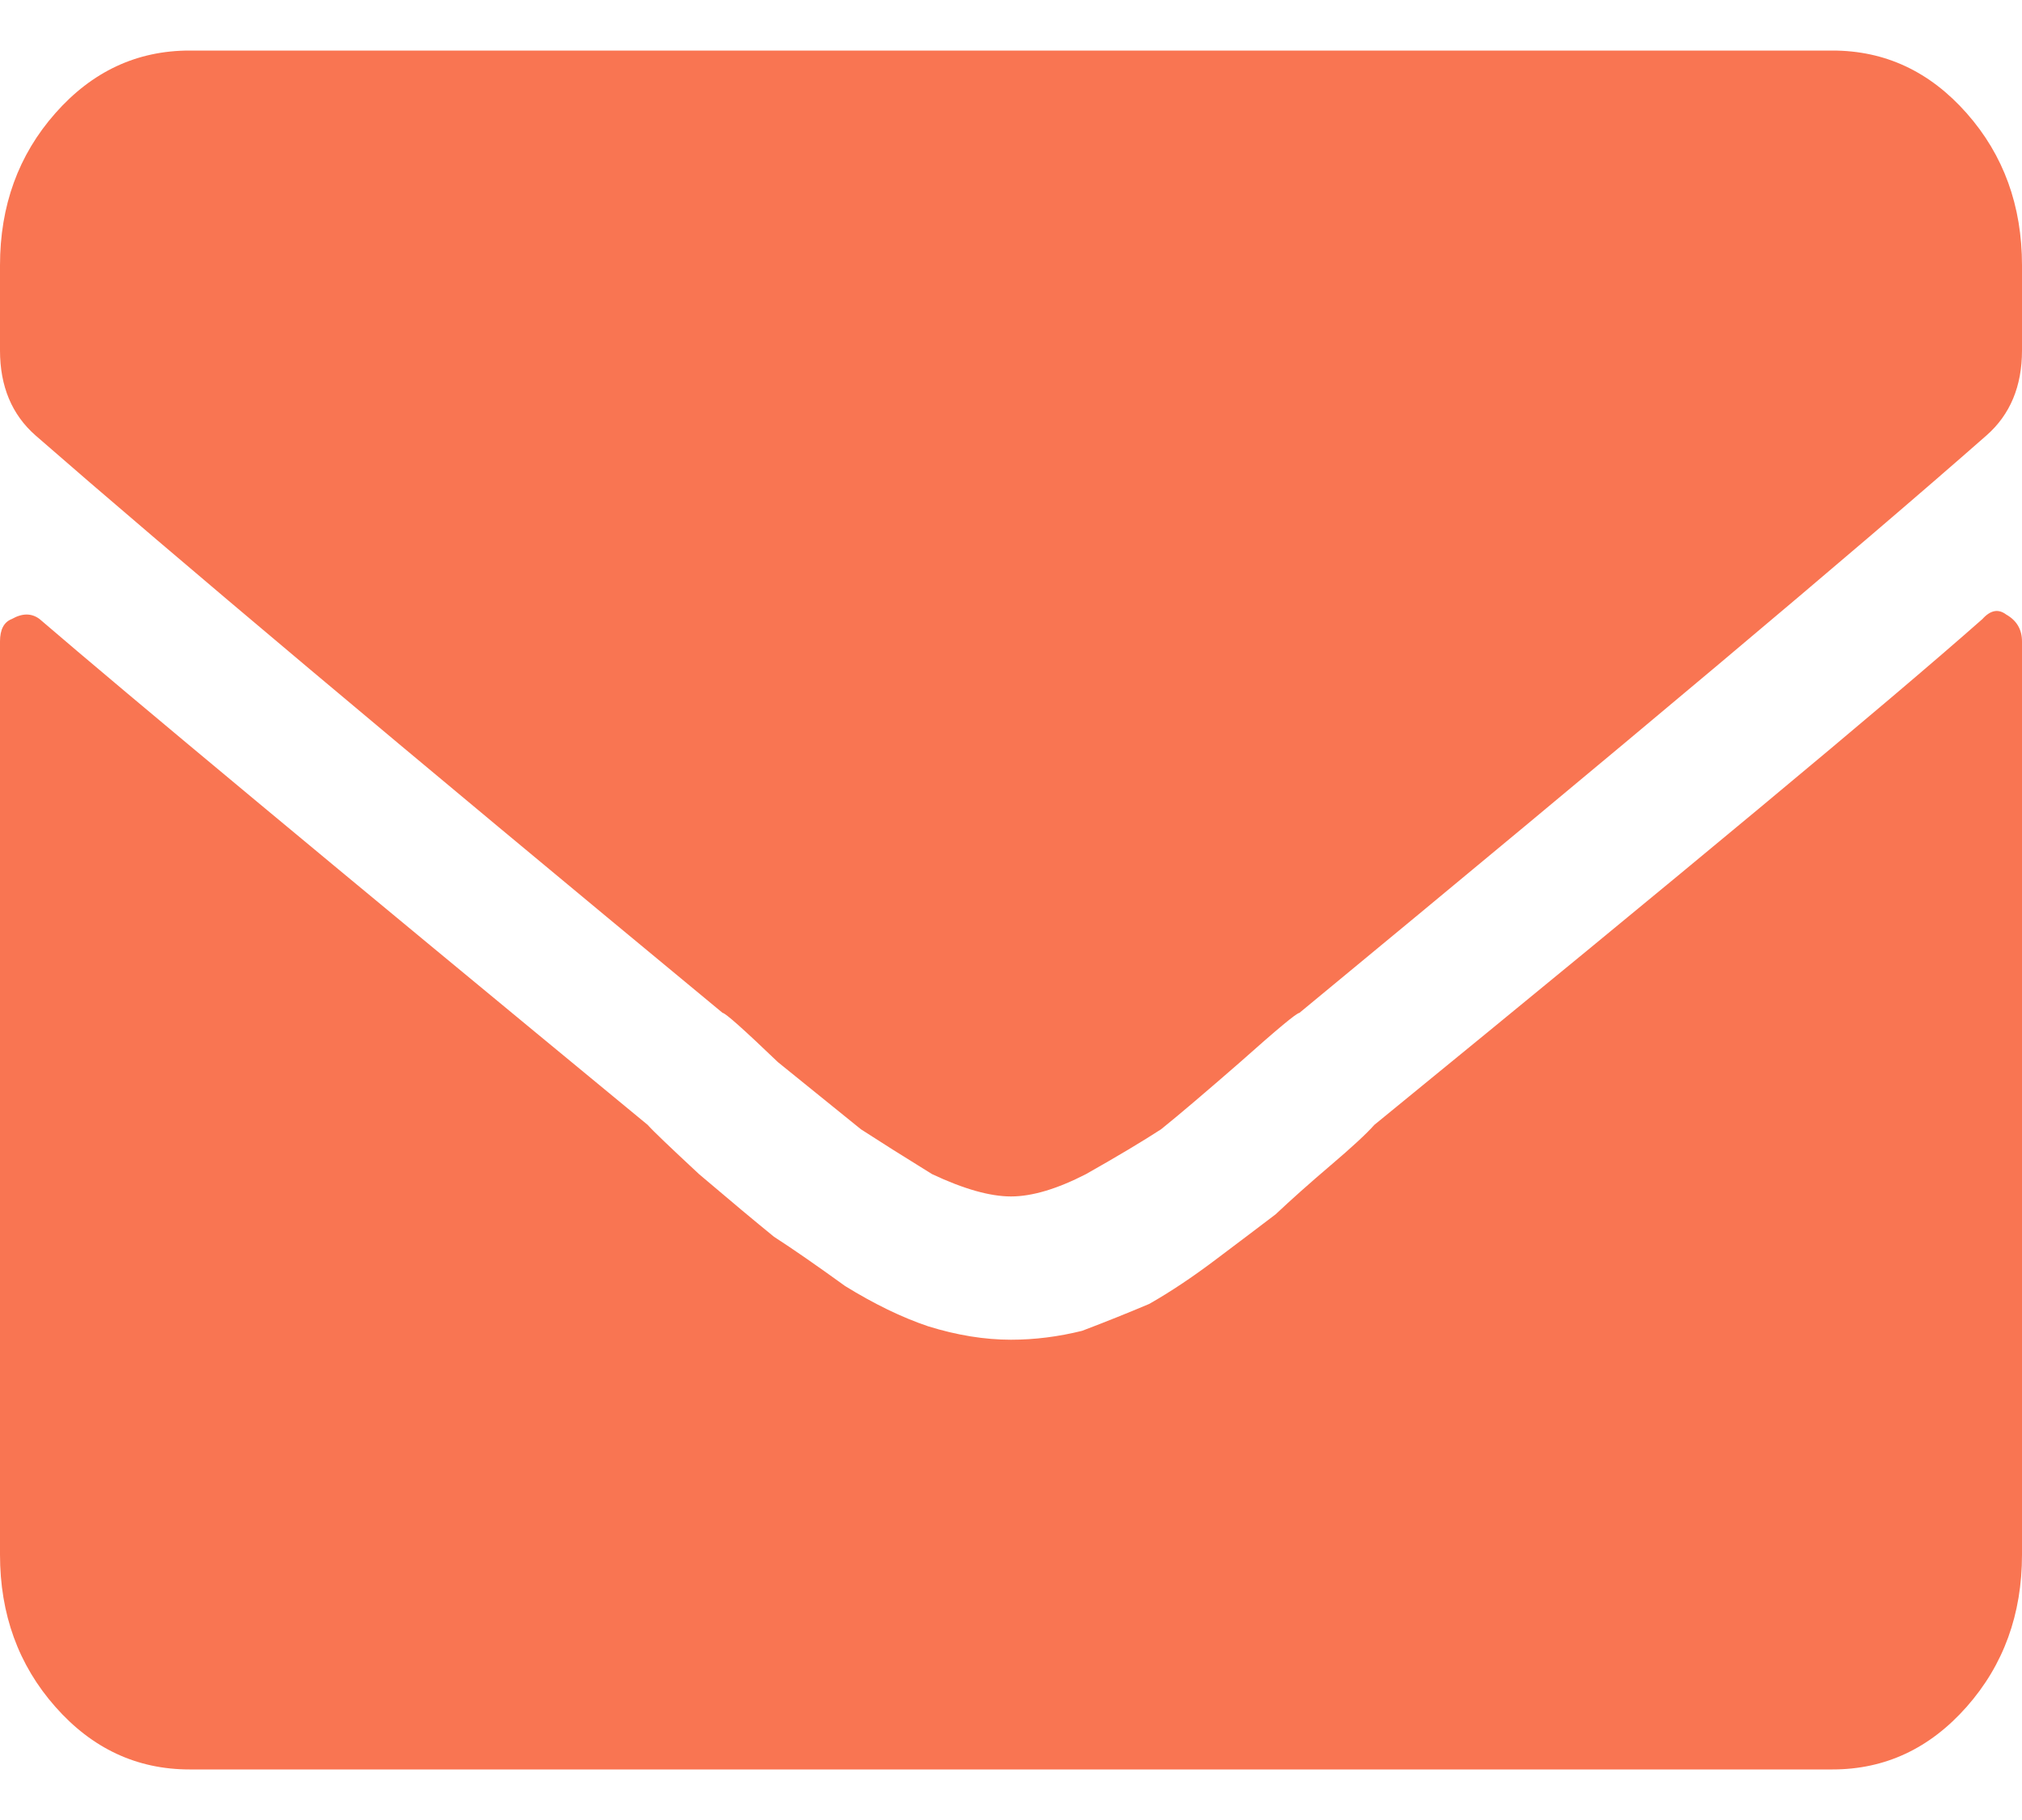 <svg width="20" height="18" viewBox="0 0 20 18" fill="none" xmlns="http://www.w3.org/2000/svg">
<path id="&#239;&#131;&#160;" d="M19.609 6.122C19.688 6.034 19.766 6.019 19.844 6.078C19.948 6.137 20 6.226 20 6.344V15.375C20 15.965 19.818 16.467 19.453 16.88C19.088 17.293 18.646 17.5 18.125 17.5H1.875C1.354 17.5 0.911 17.293 0.547 16.88C0.182 16.467 0 15.965 0 15.375V6.344C0 6.226 0.039 6.152 0.117 6.122C0.221 6.063 0.312 6.063 0.391 6.122C1.25 6.86 3.255 8.528 6.406 11.125C6.458 11.184 6.628 11.346 6.914 11.612C7.227 11.878 7.474 12.084 7.656 12.232C7.839 12.35 8.073 12.512 8.359 12.719C8.646 12.896 8.919 13.029 9.18 13.117C9.466 13.206 9.74 13.25 10 13.25C10.234 13.25 10.469 13.22 10.703 13.162C10.938 13.073 11.159 12.984 11.367 12.896C11.575 12.778 11.797 12.63 12.031 12.453C12.266 12.276 12.461 12.129 12.617 12.01C12.773 11.863 12.956 11.7 13.164 11.523C13.372 11.346 13.516 11.213 13.594 11.125C16.667 8.616 18.672 6.949 19.609 6.122ZM10 11.833C9.792 11.833 9.531 11.759 9.219 11.612C8.932 11.435 8.698 11.287 8.516 11.169C8.333 11.022 8.06 10.8 7.695 10.505C7.357 10.181 7.174 10.018 7.148 10.018C3.971 7.391 1.706 5.488 0.352 4.307C0.117 4.101 0 3.82 0 3.466V2.625C0 2.035 0.182 1.533 0.547 1.12C0.911 0.707 1.354 0.5 1.875 0.5H18.125C18.646 0.5 19.088 0.707 19.453 1.12C19.818 1.533 20 2.035 20 2.625V3.466C20 3.82 19.883 4.101 19.648 4.307C18.372 5.429 16.107 7.332 12.852 10.018C12.825 10.018 12.63 10.181 12.266 10.505C11.927 10.8 11.667 11.022 11.484 11.169C11.302 11.287 11.055 11.435 10.742 11.612C10.456 11.759 10.208 11.833 10 11.833Z" fill="#F97552"/>
</svg>
